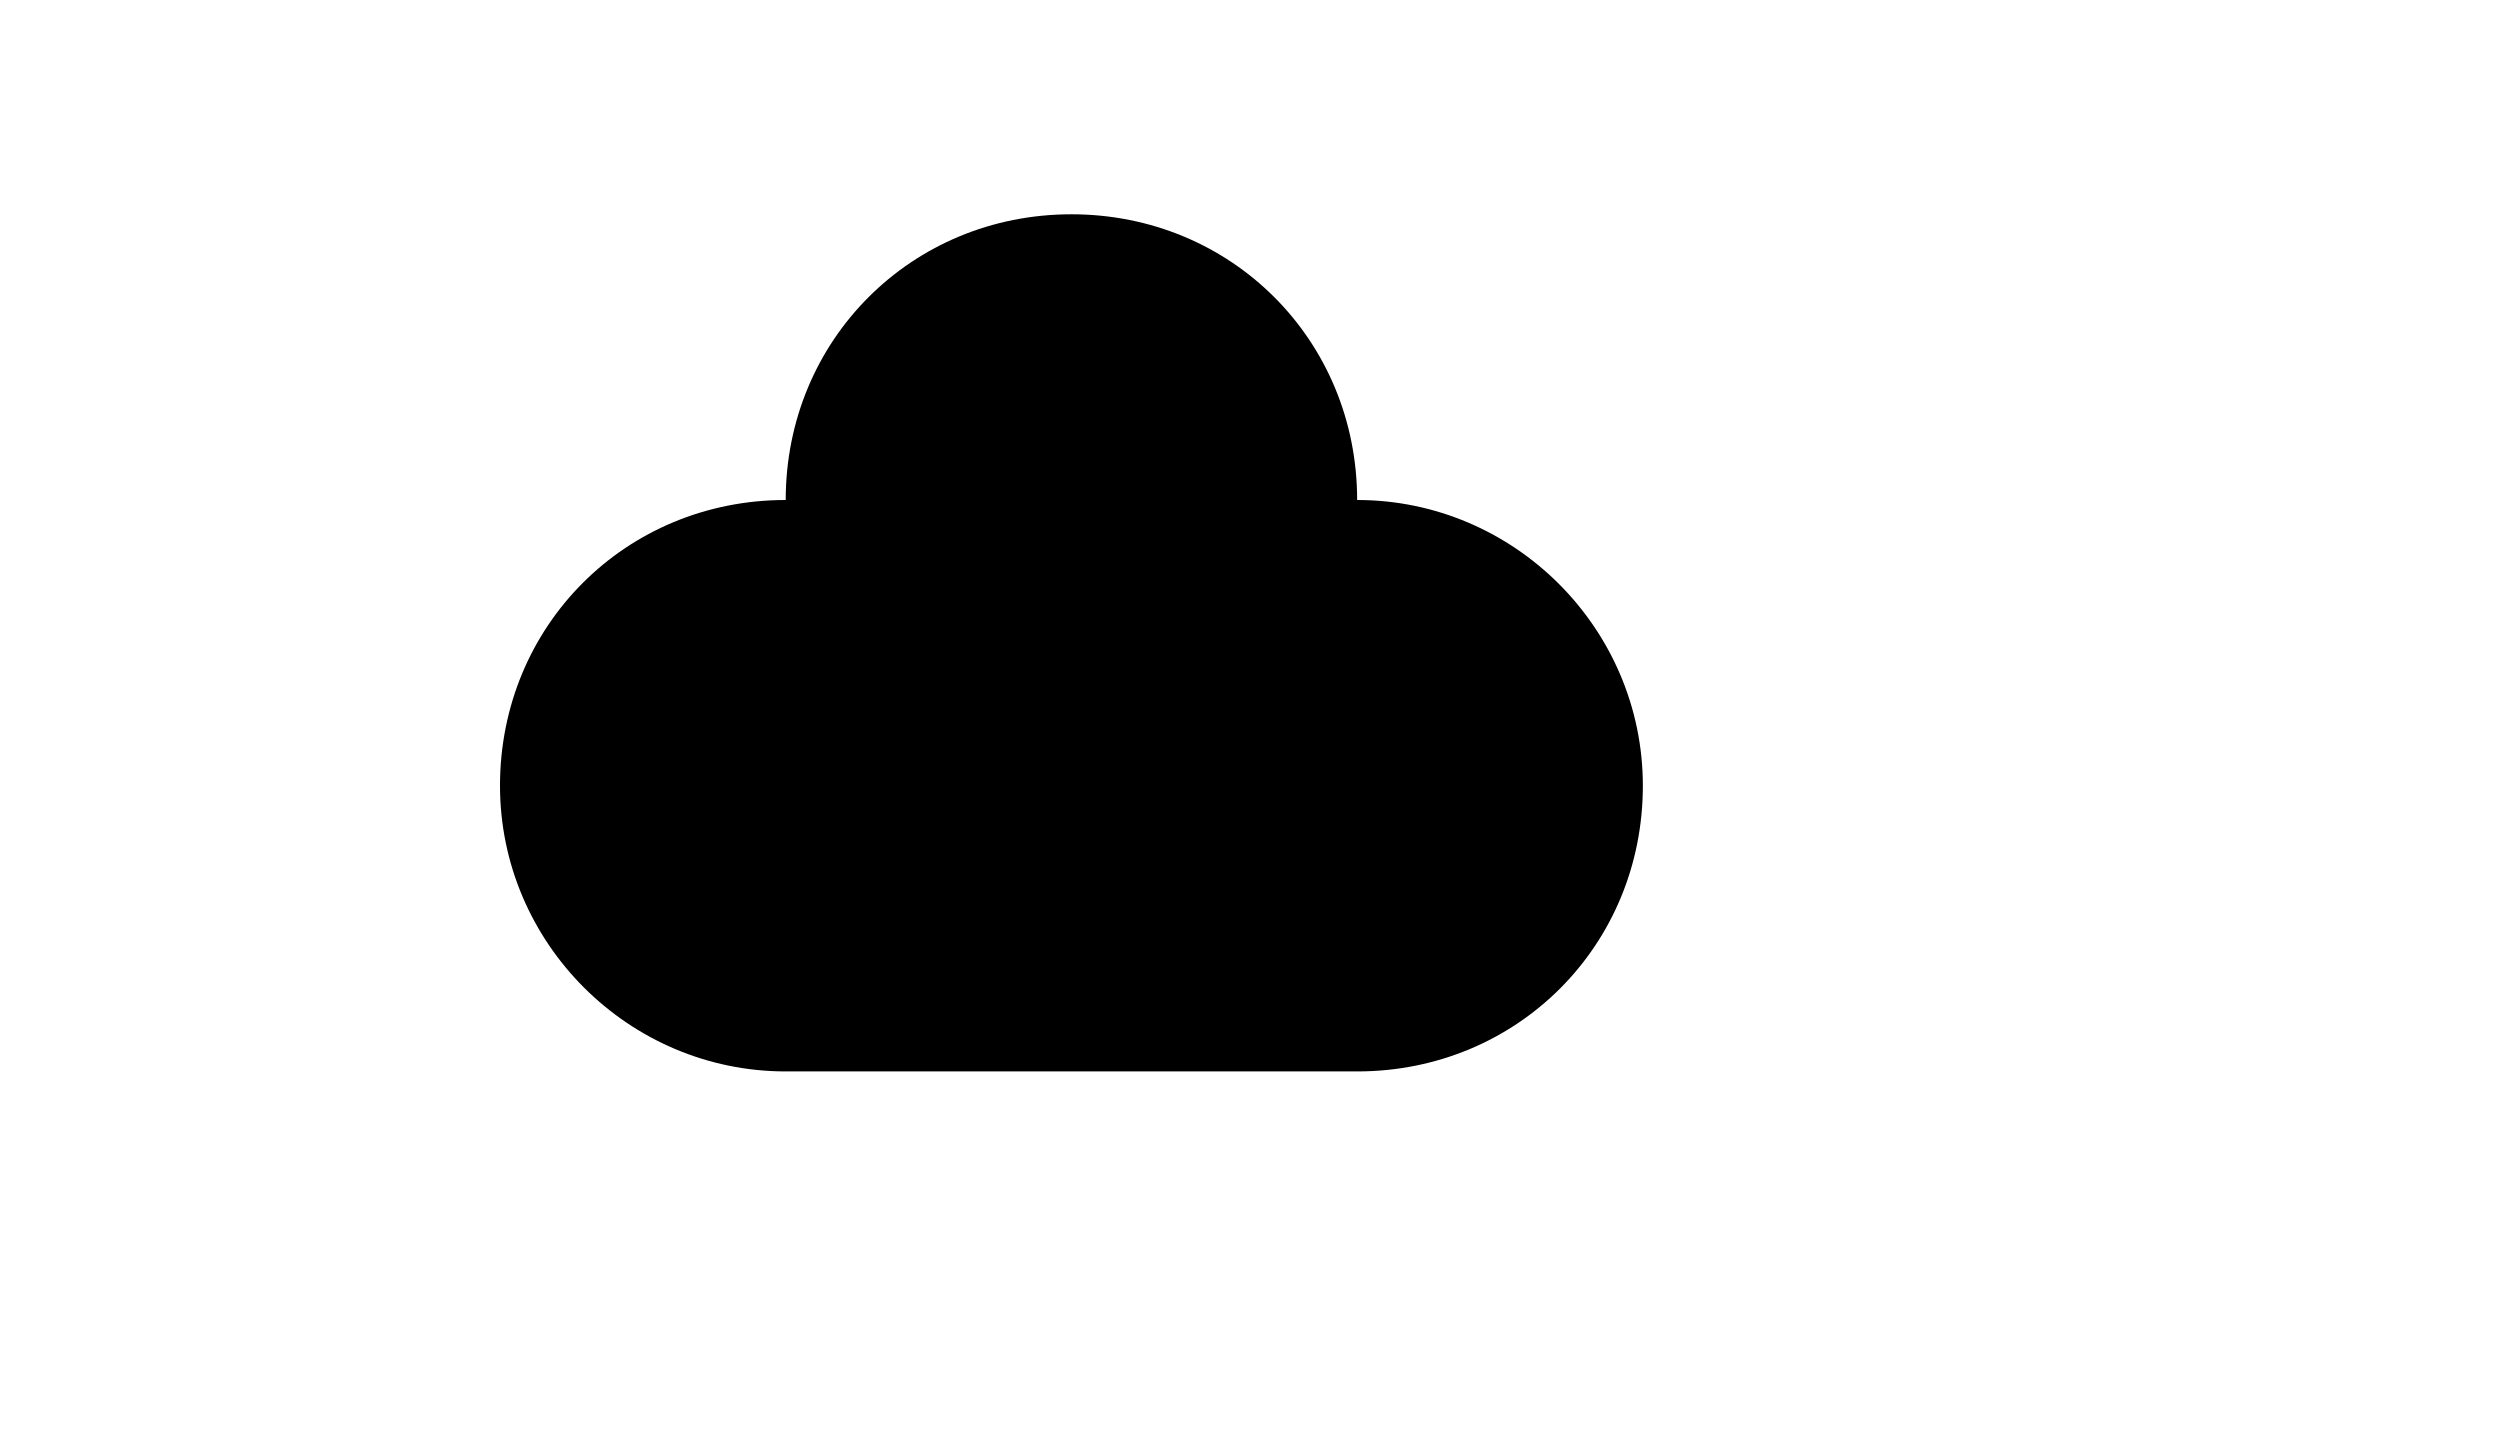<svg xmlns="http://www.w3.org/2000/svg" version="1.1" xmlns:xlink="http://www.w3.org/1999/xlink" width="100%" height="100%" id="svgWorkerArea" viewBox="-25 -25 875 500" xmlns:idraw="https://idraw.muisca.co" style="background: white;"><defs id="defsdoc"><pattern id="patternBool" x="0" y="0" width="10" height="10" patternUnits="userSpaceOnUse" patternTransform="rotate(35)"><circle cx="5" cy="5" r="4" style="stroke: none;fill: #ff000070;"></circle></pattern></defs><g id="fileImp-718308492" class="cosito"><path id="pathImp-575149123" class="grouped" d="M550 250C550 278 539 303 521 321 503 339 478 350 450 350 450 350 250 350 250 350 195 350 150 305 150 250 150 222 161 197 179 179 197 161 222 150 250 150 250 122 261 97 279 79 297 61 322 50 350 50 378 50 403 61 421 79 439 97 450 122 450 150 505 150 550 195 550 250 550 250 550 250 550 250"></path><path id="pathImp-685570825" class="grouped" d="M397 280C397 280 304 280 304 280 302 280 301 279 301 277 301 277 301 204 301 204 301 202 302 201 304 201 304 201 397 201 397 201 399 201 400 202 400 204 400 204 400 277 400 277 400 279 399 280 397 280 397 280 397 280 397 280"></path><path id="pathImp-101282808" class="grouped" d="M380 200C380 200 320 200 320 200 318 200 317 199 317 197 317 197 317 183 317 183 317 165 332 150 350 150 350 150 350 150 350 150 368 150 383 165 383 183 383 183 383 197 383 197 383 199 382 200 380 200 380 200 380 200 380 200"></path><path id="lineImp-952304395" class="grouped" d="M350 240C350 240 350 240 350 240"></path></g></svg>